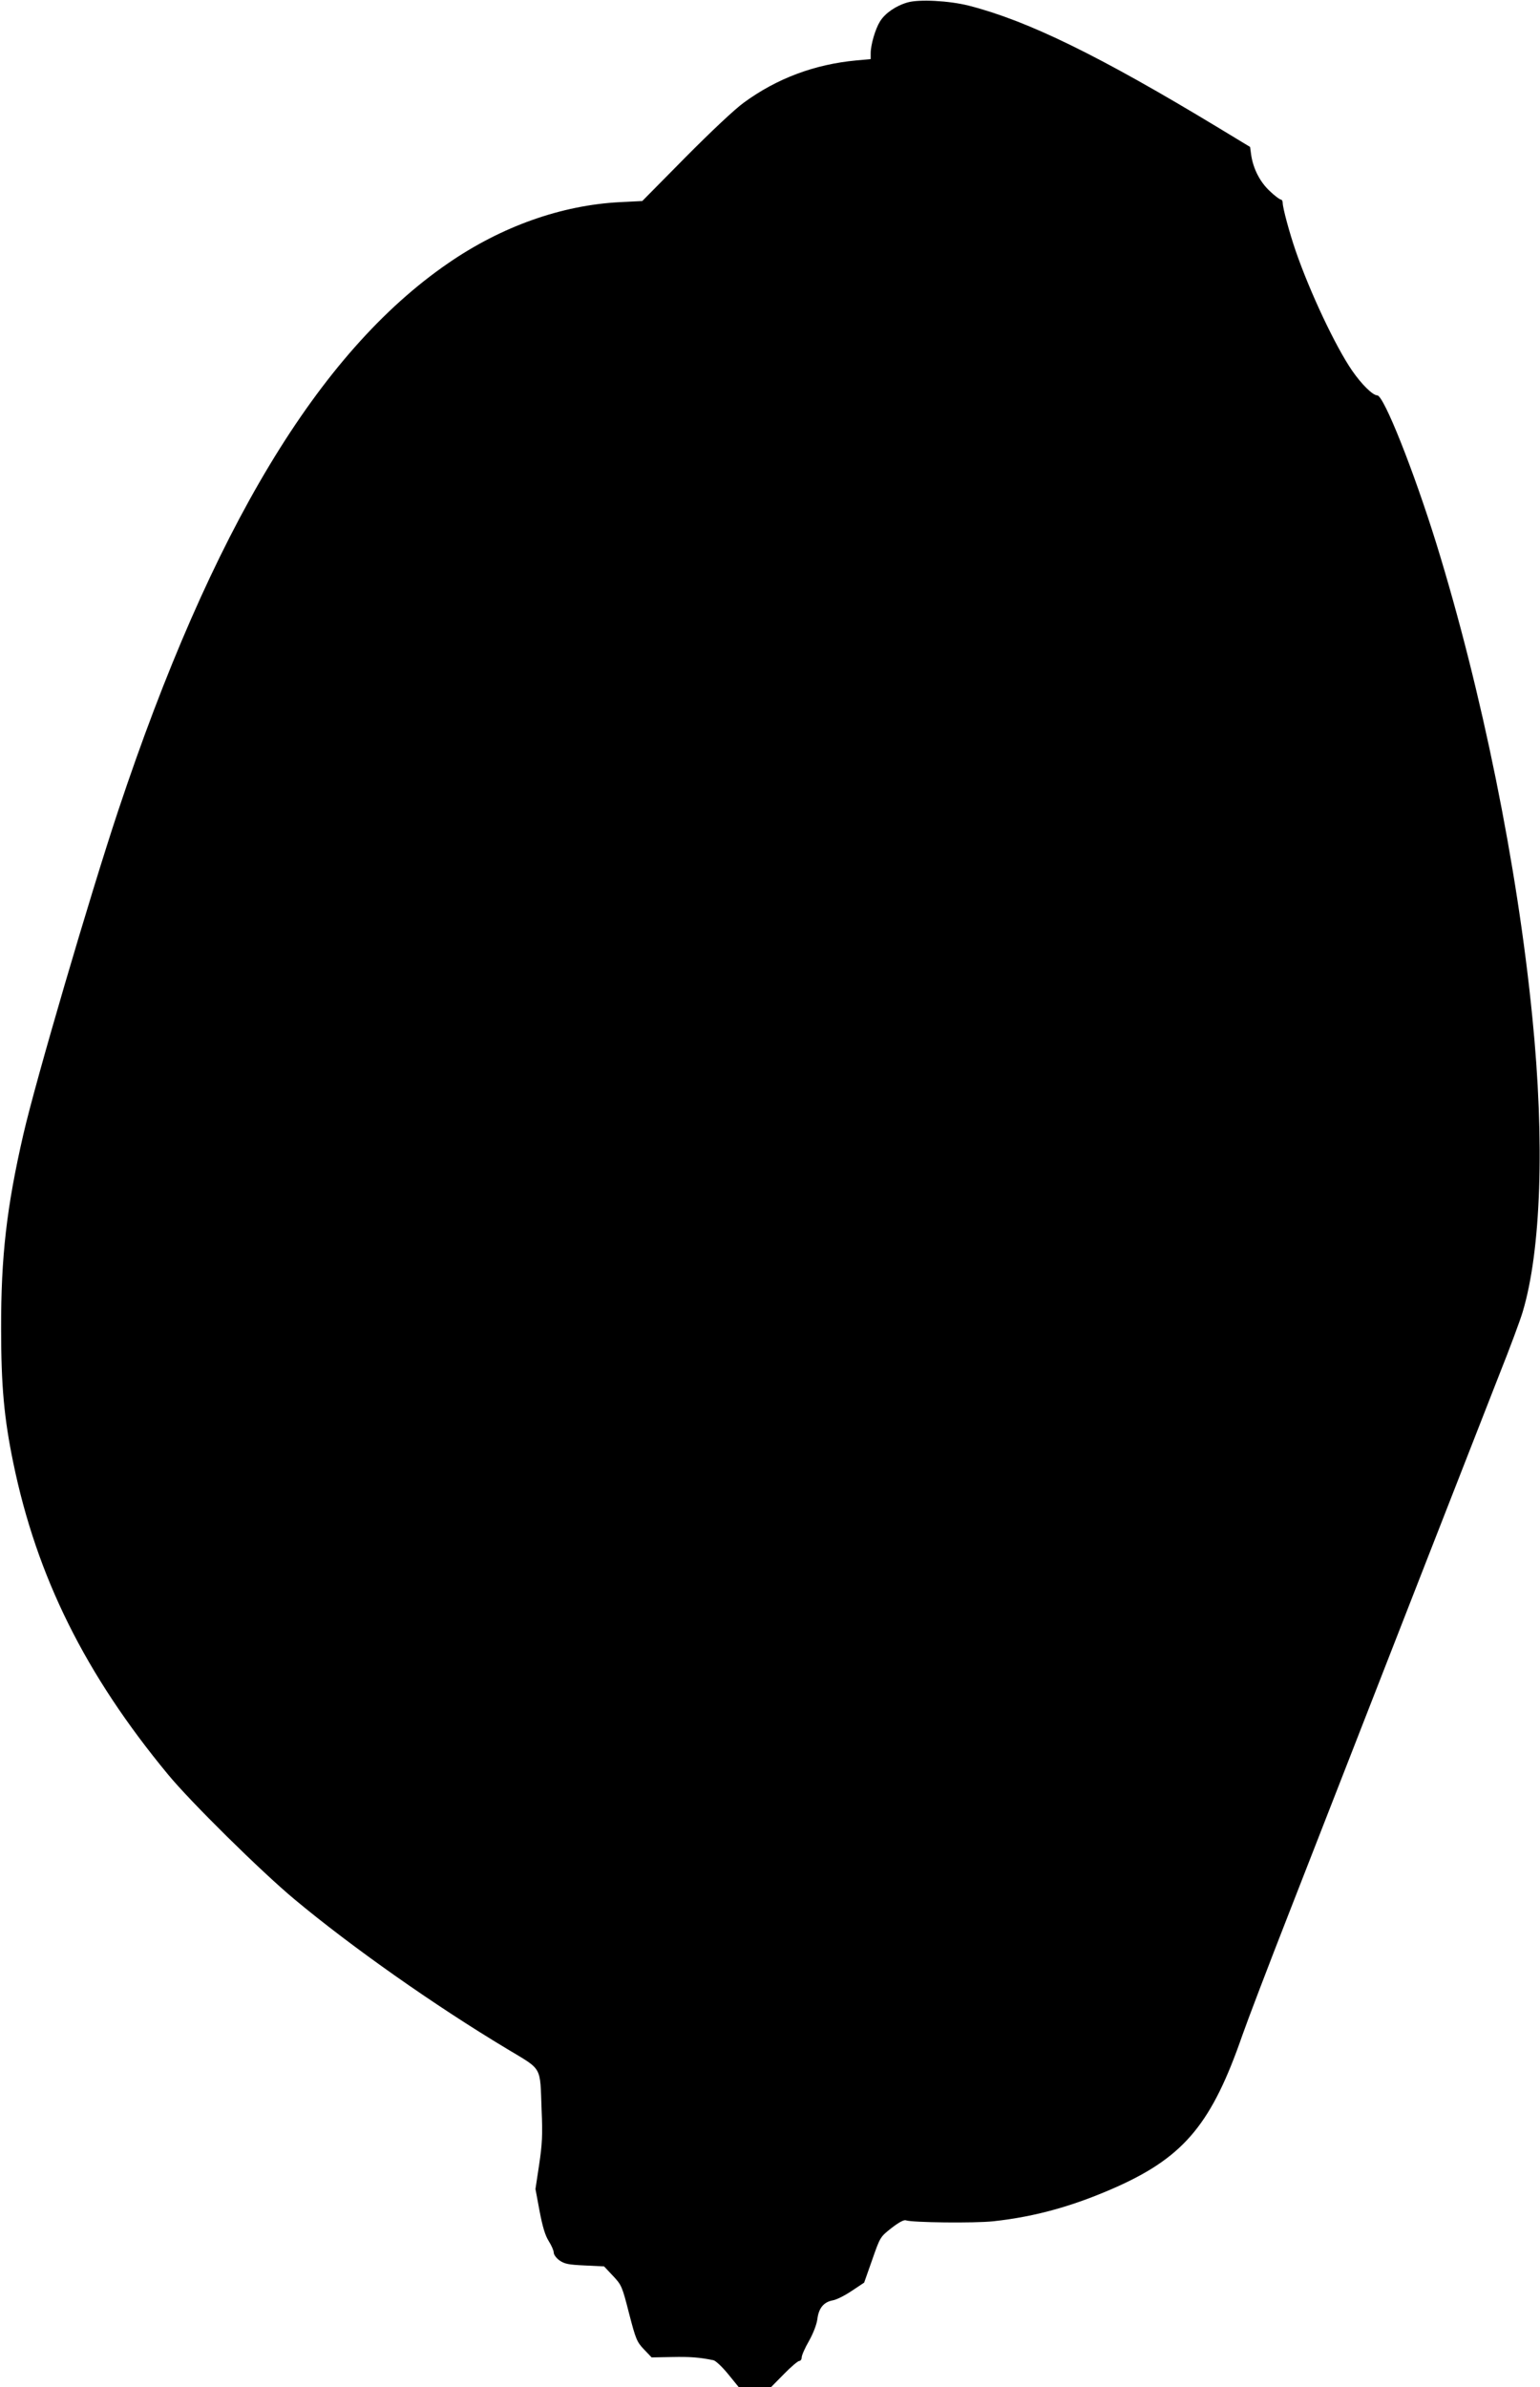 <?xml version="1.0" standalone="no"?>
<!DOCTYPE svg PUBLIC "-//W3C//DTD SVG 20010904//EN"
 "http://www.w3.org/TR/2001/REC-SVG-20010904/DTD/svg10.dtd">
<svg version="1.0" xmlns="http://www.w3.org/2000/svg"
 width="826pt" height="1280pt" viewBox="0 0 826 1280"
 preserveAspectRatio="xMidYMid meet">
<g transform="translate(0,1280) scale(0.1,-0.1)"
fill="#000000" stroke="none">
<path d="M4868 12787 c-63 -18 -121 -58 -148 -102 -25 -40 -50 -125 -50 -171
l0 -31 -77 -7 c-224 -21 -425 -96 -603 -226 -51 -37 -178 -157 -315 -295
l-230 -233 -120 -6 c-313 -16 -635 -130 -922 -328 -695 -478 -1267 -1428
-1769 -2935 -152 -457 -443 -1449 -509 -1737 -89 -387 -120 -654 -119 -1041 0
-307 16 -480 65 -718 126 -612 386 -1135 830 -1672 120 -146 500 -521 679
-670 307 -256 750 -568 1140 -802 192 -116 176 -87 185 -328 6 -132 3 -183
-13 -291 l-20 -132 22 -118 c16 -84 30 -131 49 -161 15 -24 27 -51 27 -62 0
-11 14 -30 31 -42 27 -19 49 -23 135 -27 l104 -5 48 -51 c46 -49 49 -56 86
-201 36 -139 42 -153 80 -193 l41 -43 110 2 c98 2 148 -2 221 -17 12 -2 47
-35 79 -74 l57 -70 87 0 87 0 69 70 c38 39 75 70 82 70 7 0 13 9 13 19 0 11
17 50 39 88 23 41 41 88 45 117 7 59 34 92 83 101 19 3 65 26 102 51 l66 44
43 122 c43 123 43 123 104 171 40 31 67 45 77 41 32 -12 367 -16 469 -5 231
25 441 85 674 190 353 161 499 339 661 806 25 72 138 369 252 660 114 292 242
620 285 730 166 426 747 1913 842 2155 56 140 112 291 125 335 99 330 119 912
52 1579 -80 813 -271 1751 -514 2538 -123 396 -283 798 -318 798 -24 0 -84 59
-135 133 -88 128 -225 417 -303 643 -32 93 -69 229 -69 256 0 10 -5 18 -10 18
-6 0 -33 20 -59 45 -53 49 -89 120 -100 193 l-6 44 -165 100 c-646 391 -1028
577 -1345 658 -104 26 -264 35 -327 17z"/>
</g>
</svg>
